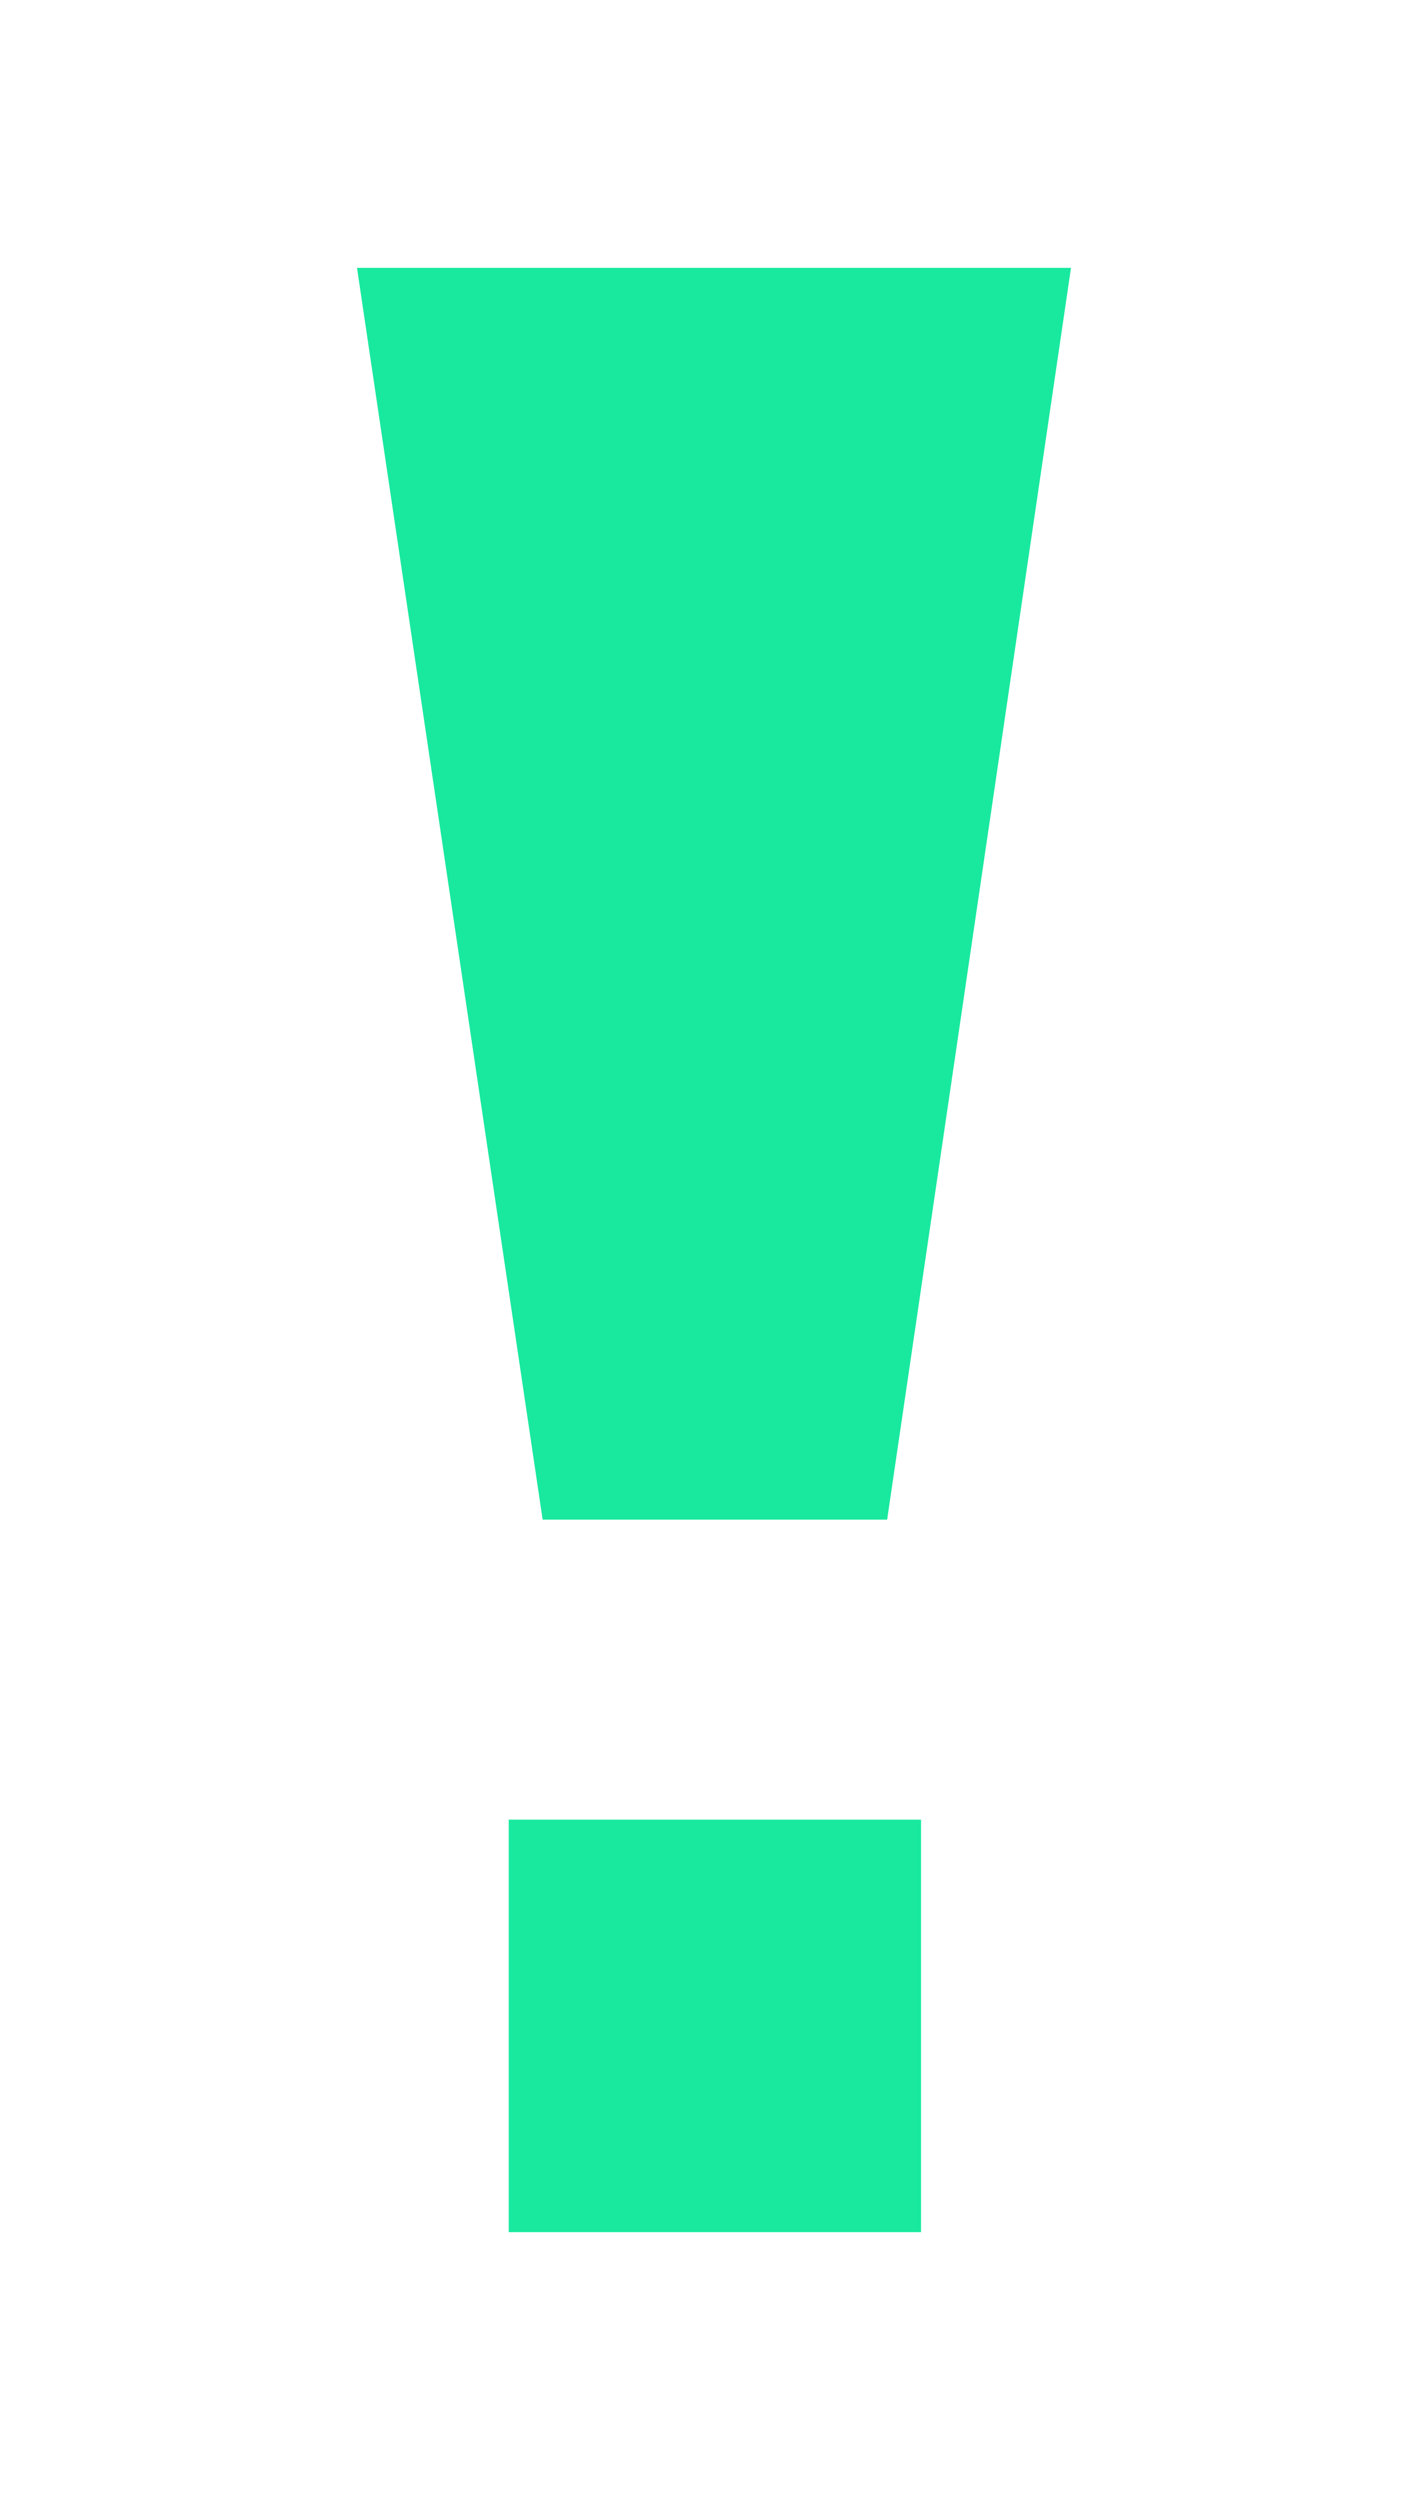 <?xml version="1.0" encoding="UTF-8"?>
<svg id="Calque_1" data-name="Calque 1" xmlns="http://www.w3.org/2000/svg" viewBox="0 0 8 14">
  <defs>
    <style>
      .cls-1 {
        fill: #18e99f;
      }
    </style>
  </defs>
  <path class="cls-1" d="M3.04,8.51L2,1.5h4l-1.03,7.01h-1.92ZM2.85,12.5v-2.31h2.31v2.31h-2.31Z"/>
</svg>